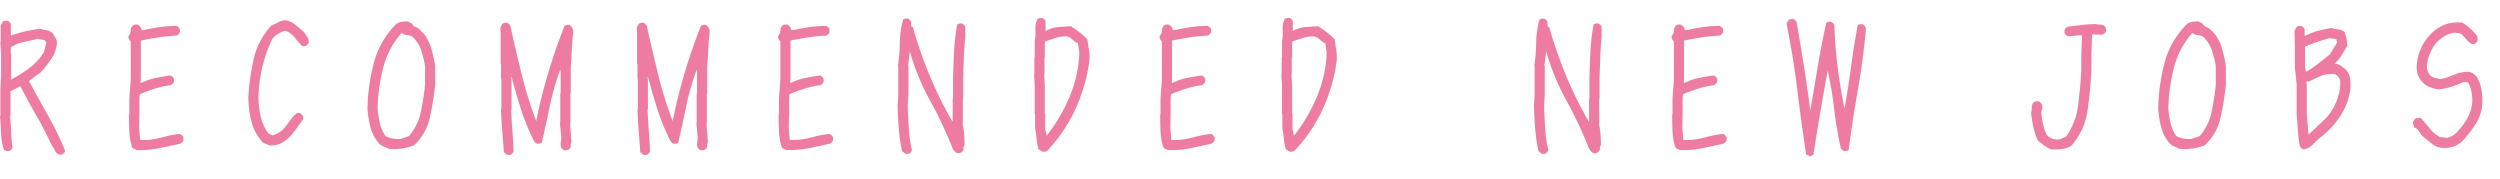 <svg xmlns="http://www.w3.org/2000/svg" viewBox="0 0 140 10"><path d="M3.301 8.656c-.104-.052-.179-.127-.225-.224s-.101-.186-.166-.264c-.26-.573-.547-1.129-.859-1.67s-.612-1.09-.898-1.65h-.059l-.508.273v1.367l-.02.02c.026.287.045.58.059.879s.039.592.078.879c-.013.039-.039.078-.078.117s-.078.065-.117.078H.352l-.137-.078c-.091-.3-.143-.609-.156-.928S.026 6.82 0 6.508l.02-.02V5.023l.039-.703V3.012L.02 2.348l.02-.02V1.43l.117-.215a.309.309 0 01.117-.049.895.895 0 01.137-.01c.039.013.078.039.117.078s.065.078.078.117v.625h.039c.26-.091.524-.166.791-.225s.537-.107.811-.146c.117.039.238.068.361.088s.238.075.342.166c.052.091.107.186.166.283s.082.205.068.322c-.039.312-.146.596-.322.85s-.368.498-.577.733l-.664.488c.352.651.709 1.299 1.074 1.943s.684 1.305.957 1.982c-.013.04-.039.079-.078.118s-.078.065-.117.078h-.156zM.684 4.418c.351-.182.683-.394.996-.635s.573-.531.781-.869l.137-.527L2.5 2.25l-.391-.078c-.247.065-.504.123-.771.176s-.511.156-.733.312v.332l.02.02V4.32l-.02.117.02.02.059-.039zm6.969 3.984c-.039-.026-.082-.045-.127-.058s-.088-.046-.127-.098c-.091-.287-.143-.586-.156-.898s-.02-.625-.02-.938l.02-.02v-.878l.078-1.055V2.309c-.052-.039-.088-.085-.108-.137s-.023-.111-.009-.176c.078-.078.117-.172.117-.283s.039-.205.117-.283c.039-.026.078-.042.117-.049s.084-.01.137-.01c.052.026.094.055.127.088s.062.075.088.127l.02.098h.117c.299-.065.602-.121.908-.166s.615-.068.928-.068c.039.013.078.039.117.078s.065.078.078.117v.156c-.013.039-.039.078-.078.117s-.079.065-.118.078c-.338.013-.673.046-1.005.098s-.661.111-.987.176v2.188l-.02.176.02.02c.26-.13.531-.225.811-.283s.563-.107.85-.146c.039.013.078.039.117.078s.065.078.078.117v.156c-.014.037-.039.076-.078.115s-.079.065-.118.079c-.299.039-.592.104-.879.195s-.566.195-.839.312l-.02.234v.879l-.019.762.059.684h.391c.311-.026.617-.082.917-.166s.605-.14.918-.166c.039.013.078.039.117.078s.065.078.078.117v.156c-.013.039-.039.078-.078.117s-.078.065-.117.078c-.404.092-.804.177-1.201.255s-.805.111-1.221.097zm7.446-.254c-.078-.039-.163-.075-.254-.107s-.169-.094-.234-.186c-.273-.338-.459-.723-.557-1.152s-.146-.859-.146-1.289c.039-.703.14-1.41.303-2.119s.492-1.332.986-1.865c.13-.052.26-.114.391-.186s.273-.107.43-.107c.195.039.375.127.537.264s.322.27.479.4c.052.091.111.182.176.273s.09.196.077.313c-.013.039-.039.078-.078.117s-.078.065-.117.078h-.156c-.143-.13-.273-.273-.391-.43s-.267-.287-.449-.391l-.176-.039c-.117.052-.234.111-.352.176s-.221.156-.312.273c-.248.508-.436 1.035-.566 1.582s-.202 1.1-.215 1.66c0 .365.039.726.117 1.084s.228.687.449.986l.234.098c.117-.039.231-.091.342-.156s.211-.15.303-.254c.117-.143.228-.29.332-.439s.228-.283.371-.4h.156c.039.013.078.039.117.078s.065.078.078.117v.156c-.182.26-.375.521-.576.781s-.453.462-.752.605a1.752 1.752 0 01-.547.079zm6.692.196c-.091-.052-.189-.098-.293-.137s-.195-.098-.273-.176c-.234-.273-.394-.576-.479-.908s-.14-.674-.166-1.025c.013-.846.127-1.689.342-2.529s.628-1.572 1.24-2.197c.091-.078.192-.127.303-.146s.231-.029.361-.029l.234.117.137.176a.613.613 0 01.303.166l.264.264c.182.26.316.541.4.84s.153.605.205.918V4.77c-.065.599-.163 1.198-.293 1.797s-.423 1.12-.879 1.562c-.221.091-.449.153-.684.186s-.474.042-.722.029zm1.113-.723c.338-.404.56-.856.664-1.357s.182-1 .234-1.494V3.676c-.052-.287-.124-.57-.215-.85s-.248-.531-.469-.752c-.091-.065-.195-.101-.312-.107s-.221-.049-.312-.127c-.508.573-.856 1.237-1.045 1.992s-.29 1.51-.303 2.266c.026.273.068.541.127.801s.166.501.322.723c.117.065.248.111.391.137s.293.033.449.02l.469-.158zm5.505 1.055l-.195-.156c-.026-.404-.055-.804-.088-1.201s-.055-.797-.068-1.201l.02-.02v-1.66l-.02-.02v-.82l-.02-.02V1.879l-.02-.332.117-.215c.039-.026.078-.042.117-.049s.084-.01.137-.01c.039.013.078.039.117.078s.065.078.078.117c.195.885.404 1.777.625 2.676s.495 1.777.82 2.637c.182-.912.407-1.813.674-2.705s.57-1.768.908-2.627c.039-.026.078-.042.117-.049s.084-.01.137-.01c.065.026.114.065.146.117s.062.104.088.156v.177c-.039.312-.065.628-.078.947s-.033.641-.059.967v1.445l-.02.02v1.66l-.02.02L32 7.954c-.026.065-.039.137-.039.215s-.033.143-.098.195c-.039.026-.078.042-.117.049s-.084.01-.137.01c-.039-.013-.078-.039-.117-.078s-.065-.078-.078-.117l-.02-.137.039-.391-.078-.801.02-.02v-1.66l.02-.02V3.93l-.02-.02c-.248.664-.443 1.341-.586 2.031s-.293 1.374-.449 2.051c-.039.026-.078.042-.117.049s-.084.01-.137.01c-.065-.026-.114-.062-.146-.107s-.062-.094-.088-.146c-.273-.56-.504-1.136-.693-1.729s-.359-1.189-.515-1.788l-.02.137.02.02v1.66l-.02.02c.013.391.036.785.068 1.182s.055.791.068 1.182c-.013.039-.039.078-.078.117s-.078.065-.117.078h-.156zm7.641 0l-.196-.156c-.026-.404-.055-.804-.088-1.201s-.055-.797-.068-1.201l.02-.02v-1.66l-.02-.02v-.82l-.02-.02V1.879l-.02-.332.117-.215c.039-.026.078-.042.117-.049s.084-.01.137-.01c.039.013.078.039.117.078s.065.078.078.117c.195.885.404 1.777.625 2.676s.495 1.777.82 2.637c.182-.912.407-1.813.674-2.705s.57-1.768.908-2.627c.039-.026.078-.042.117-.049s.084-.01.137-.01c.065.026.114.065.146.117s.062.104.088.156v.177c-.039.312-.065.628-.078.947s-.033.641-.059.967v1.445l-.02.02v1.66l-.02.02.078 1.055c-.026.065-.039.137-.039.215s-.033.143-.098.195c-.039.026-.078.042-.117.049s-.084.01-.137.01c-.039-.013-.078-.039-.117-.078s-.065-.078-.078-.117l-.02-.137.039-.391-.078-.801.02-.02v-1.66l.02-.02V3.93l-.02-.02c-.248.664-.443 1.341-.586 2.031s-.293 1.374-.449 2.051c-.039.026-.078.042-.117.049s-.084.01-.137.01c-.065-.026-.114-.062-.146-.107s-.062-.094-.088-.146c-.273-.56-.504-1.136-.693-1.729s-.359-1.189-.515-1.788l-.02.137.02.02v1.66l-.02.02c.013.391.036.785.068 1.182s.055.791.068 1.182c-.013.039-.039.078-.078.117s-.078.065-.117.078h-.155zm7.982-.274c-.039-.026-.082-.045-.127-.059s-.088-.045-.127-.098c-.091-.287-.143-.586-.156-.898s-.02-.625-.02-.938l.02-.02v-.877l.078-1.055V2.309c-.052-.039-.088-.084-.107-.137s-.023-.111-.01-.176c.078-.078.117-.172.117-.283s.039-.205.117-.283c.039-.026.078-.042.117-.049s.084-.01.137-.01c.052.026.094.055.127.088s.062.075.088.127l.02.098h.117c.299-.065.602-.121.908-.166s.615-.068.928-.068c.039.013.078.039.117.078s.065.078.078.117v.156c-.013.039-.039.078-.078.117s-.078.065-.117.078c-.338.013-.674.045-1.006.098s-.661.111-.986.176v2.188l-.02.176.02.02c.26-.13.531-.225.811-.283s.563-.107.85-.146c.039.013.078.039.117.078s.065.078.078.117v.156c-.013.039-.039.078-.078.117s-.078.065-.117.078c-.299.039-.592.104-.879.195s-.566.195-.84.312l-.02.234v.879l-.02.762.059.684h.391c.312-.026.619-.082.918-.166s.605-.14.918-.166c.039.013.078.039.117.078s.065.078.078.117v.156c-.013.039-.039.078-.078.117s-.078.065-.117.078c-.404.091-.804.176-1.201.254s-.806.111-1.222.097zm6.681.215l-.195-.156c-.091-.417-.153-.84-.186-1.27s-.055-.859-.068-1.289l.039-.566V3.715l-.02-.02c.065-.43.101-.866.107-1.309s.068-.873.186-1.289c.039-.026.078-.042.117-.049s.084-.01.137-.01c.039.013.078.039.117.078s.065.078.078.117v.234l.098.059c.26.924.573 1.826.938 2.705s.788 1.735 1.27 2.568l.02-.02V5.57l.02-.02V4.359c.013-.508.033-1.012.059-1.514s.084-.993.176-1.475c.039-.026.078-.042.117-.049s.084-.01.137-.01c.039.013.078.039.117.078s.065.078.078.117v.586c-.039.377-.065.755-.078 1.133l-.039 1.133v1.191l-.02.02v1.426c.039.182.065.368.078.557s.02.381.02.576c-.039.052-.059.117-.059.195s-.033.143-.098.195c-.039.026-.078.042-.117.049s-.084.01-.137.01c-.052-.026-.101-.062-.146-.107s-.082-.094-.107-.146a23.138 23.138 0 00-1.27-2.695 13.088 13.088 0 01-1.133-2.754l-.098.82.02.02v1.621l-.039.566c.013.43.033.853.059 1.27s.084.833.176 1.25c-.013.039-.039.078-.078.117s-.078.065-.117.078h-.159zm7.68-.117l-.234-.137c-.052-.182-.088-.375-.107-.576s-.049-.4-.088-.596v-.8l-.02-.02V4.77l-.039-.605.02-.02v-.899l.02-.02v-.917c.039-.208.052-.423.039-.645s.026-.423.117-.605c.039-.026.078-.042.117-.049s.084-.01.136-.01c.039.013.078.039.117.078s.065.078.078.117v.527h.039c.208-.117.433-.186.674-.205s.479-.036.713-.049c.156.104.316.218.479.342s.309.257.439.4c.026.195.055.387.088.576s.042.381.029.576c-.117.938-.375 1.842-.771 2.715s-.928 1.66-1.592 2.363c-.039.026-.078.042-.117.049s-.085.011-.137.011zm.234-.918c.521-.664.947-1.393 1.279-2.188s.511-1.615.537-2.461l-.078-.508c-.117-.052-.221-.124-.312-.215s-.202-.15-.332-.176c-.221 0-.43.033-.625.098l-.586.195v.898l-.02.02v.898l-.02.02.04.607v1.602l.02.02v.801l.078.41.019-.021zm6.772.82c-.039-.026-.082-.045-.127-.059s-.088-.045-.127-.098c-.091-.287-.143-.586-.156-.898s-.02-.625-.02-.938l.02-.02v-.877l.078-1.055V2.309c-.052-.039-.088-.084-.107-.137s-.023-.111-.01-.176c.078-.078.117-.172.117-.283s.039-.205.117-.283c.039-.026.078-.042.117-.049s.084-.01.137-.01c.052.026.094.055.127.088s.062.075.088.127l.02.098h.117c.299-.065.602-.121.908-.166s.615-.068.928-.068c.039.013.078.039.117.078s.065.078.078.117v.156c-.013.039-.039.078-.078.117s-.078.065-.117.078c-.338.013-.674.045-1.006.098s-.661.111-.986.176v2.188l-.02.176.02.02c.26-.13.531-.225.811-.283s.563-.107.85-.146c.039.013.078.039.117.078s.065.078.078.117v.156c-.013.039-.039.078-.078.117s-.078.065-.117.078c-.299.039-.592.104-.879.195s-.566.195-.84.312l-.02.234v.879l-.02.762.059.684h.391c.312-.026.619-.082.918-.166s.605-.14.918-.166c.039.013.078.039.117.078s.065.078.078.117v.156c-.013.039-.039.078-.078.117s-.078.065-.117.078c-.404.091-.804.176-1.201.254s-.806.111-1.222.097zm6.843.098l-.234-.137c-.052-.182-.088-.374-.108-.576s-.049-.4-.088-.596v-.8l-.02-.02V4.77l-.039-.605.02-.02v-.899l.02-.02v-.917c.039-.208.052-.423.039-.645s.026-.423.117-.605c.039-.026.078-.042.117-.049s.085-.01.137-.01c.039.013.078.039.117.078s.065.078.078.117v.527h.039c.209-.117.433-.186.674-.205s.479-.036.713-.049c.156.104.316.218.479.342s.309.257.439.4c.026.195.055.387.088.576s.042.381.029.576c-.117.938-.375 1.842-.771 2.715s-.928 1.66-1.592 2.363c-.039.026-.078.042-.117.049s-.085.011-.137.011zm.235-.918c.521-.664.947-1.393 1.279-2.188s.511-1.615.537-2.461l-.078-.508c-.117-.052-.221-.124-.312-.215s-.202-.15-.332-.176c-.221 0-.43.033-.625.098l-.586.195v.898l-.02.02v.898l-.02.02.039.605V6.37l.02.02v.801l.078.41.02-.019zm13.872 1.035l-.195-.156a9.433 9.433 0 01-.186-1.27c-.032-.43-.055-.859-.068-1.289l.039-.566V3.715l-.02-.02c.065-.43.102-.866.107-1.309.007-.443.068-.873.186-1.289.039-.026.078-.042.117-.049s.085-.01.137-.01c.039.013.078.039.117.078s.065.078.078.117v.234l.098.059a24.2 24.2 0 00.938 2.705c.365.879.788 1.735 1.27 2.568l.02-.02V5.57l.02-.02V4.359a62.6 62.6 0 01.059-1.514c.026-.501.085-.993.176-1.475.039-.026.078-.042.117-.049s.085-.01.137-.01c.039.013.078.039.117.078s.065.078.078.117v.586c-.039.377-.064.755-.078 1.133l-.039 1.133v1.191l-.02.02v1.426c.039.182.065.368.078.557a7.8 7.8 0 01.02.576c-.039.052-.059.117-.059.195s-.032.143-.098.195c-.039.026-.078.042-.117.049s-.084.01-.137.01a.565.565 0 01-.146-.107.565.565 0 01-.107-.146 22.816 22.816 0 00-1.27-2.695 13.141 13.141 0 01-1.133-2.754l-.098.82.02.02v1.621l-.039.566c.014.43.033.853.059 1.27.026.417.085.833.176 1.25-.013.039-.039.078-.078.117s-.078.065-.117.078h-.159zm7.722-.215a.475.475 0 00-.127-.059.247.247 0 01-.127-.098 3.428 3.428 0 01-.156-.898c-.013-.312-.02-.625-.02-.938l.02-.02v-.877l.078-1.055V2.309c-.052-.039-.088-.084-.107-.137s-.022-.111-.01-.176c.078-.078.117-.172.117-.283s.039-.205.117-.283c.039-.026.078-.042.117-.049s.085-.01.137-.01a.45.45 0 01.215.215l.02.098h.117c.3-.065.603-.121.908-.166.307-.045.615-.068.928-.068.039.013.078.039.117.078s.065.078.078.117v.156c-.013.039-.039.078-.078.117s-.078.065-.117.078c-.338.013-.674.045-1.006.098s-.66.111-.986.176v2.188l-.02.176.02.02c.261-.13.531-.225.811-.283.28-.059.563-.107.85-.146.039.013.078.039.117.078s.065.078.078.117v.156c-.013.039-.039.078-.078.117s-.078.065-.117.078a5.074 5.074 0 00-.879.195 9.38 9.38 0 00-.84.312l-.02.234v.879l-.02.762.059.684h.391c.312-.026.619-.082.918-.166.3-.084.605-.14.918-.166.039.013.078.039.117.078s.065.078.078.117v.156c-.013.039-.039.078-.078.117s-.078.065-.117.078c-.403.091-.804.176-1.201.254a5.386 5.386 0 01-1.222.097zm7.285.352l-.215-.117a127.765 127.765 0 01-.498-3.652 46.673 46.673 0 00-.596-3.652l.117-.215c.039-.026.078-.042.117-.049s.084-.01.137-.01c.039.013.078.039.117.078s.064.078.078.117c.143.82.279 1.641.41 2.461.13.82.247 1.647.352 2.48.143-.82.283-1.644.42-2.471s.296-1.644.479-2.451c.039-.026.078-.042.117-.049s.084-.01.137-.01c.039.013.078.039.117.078s.064.078.078.117c.025.781.088 1.562.186 2.344s.225 1.556.381 2.324c.143-.781.267-1.562.371-2.344.104-.781.228-1.556.371-2.324.039-.026.078-.042.117-.049s.084-.01.137-.01c.039.013.078.039.117.078s.064.078.078.117v.195c-.104 1.12-.254 2.233-.449 3.34s-.365 2.213-.508 3.32c-.039.026-.078.042-.117.049s-.085.01-.137.01c-.039-.013-.078-.039-.117-.078s-.065-.078-.078-.117a22.176 22.176 0 01-.361-2.158 22.431 22.431 0 00-.361-2.158c-.144.781-.283 1.569-.42 2.363s-.264 1.582-.381 2.363l-.196.08zm13.517-.391a1.594 1.594 0 01-.4-.215 5.196 5.196 0 01-.361-.293c-.104-.234-.186-.482-.244-.742s-.101-.527-.127-.801c.026-.104.039-.208.039-.312s.039-.195.117-.273c.039-.026.078-.042.117-.049s.085-.01.137-.01a.45.45 0 01.215.215v.156l-.059.273c.026.221.062.436.107.645.046.208.114.41.205.605a.846.846 0 00.342.215.91.91 0 00.42.02l.332-.156c.365-.534.586-1.12.664-1.758s.137-1.276.176-1.914V3.09l.039-1.113h-.137l-.645.059c-.039-.013-.078-.039-.117-.078s-.064-.078-.078-.117v-.157c.014-.039.039-.078.078-.117s.078-.065.117-.078c.261-.026.515-.055.762-.088a5.92 5.92 0 01.781-.049c.092.013.186.023.283.029s.18.042.244.107a.294.294 0 01.049.117c.007.039.01.084.01.137-.013.039-.039.078-.078.117s-.078.065-.117.078h-.371l-.215-.02-.039 1.172v.879a25.45 25.45 0 01-.215 2.207 3.758 3.758 0 01-.898 1.973 1.372 1.372 0 01-.537.195 2.922 2.922 0 01-.596.02zm7.198-.019a2.071 2.071 0 00-.293-.137.76.76 0 01-.273-.176 2.223 2.223 0 01-.479-.908 5.783 5.783 0 01-.166-1.025c.013-.846.127-1.689.342-2.529s.628-1.572 1.24-2.197a.617.617 0 01.303-.146c.11-.02.23-.029.361-.029l.234.117.137.176a.613.613 0 01.303.166l.264.264c.182.26.315.541.4.84.084.299.152.605.205.918V4.77a17.237 17.237 0 01-.293 1.797 3.047 3.047 0 01-.879 1.562c-.222.091-.449.153-.684.186s-.475.042-.722.029zm1.114-.723c.338-.404.56-.856.664-1.357.104-.501.182-1 .234-1.494V3.676a6.653 6.653 0 00-.215-.85 1.887 1.887 0 00-.469-.752c-.092-.065-.195-.101-.312-.107s-.222-.049-.312-.127a4.664 4.664 0 00-1.045 1.992c-.189.755-.29 1.51-.303 2.266.025.273.068.541.127.801s.166.501.322.723c.117.065.247.111.391.137.143.026.293.033.449.02l.469-.158zm5.796.742c-.039-.013-.078-.039-.117-.078s-.064-.078-.078-.117c-.052-.299-.088-.602-.107-.908s-.042-.609-.068-.908V4.711l-.098-.957v-1.25l-.02-.781.117-.215c.039-.026.078-.042.117-.049s.085-.01.137-.01c.039.013.078.039.117.078s.065.078.078.117v.352h.059c.222-.117.456-.208.703-.273.248-.065.495-.117.742-.156.117.039.241.065.371.078a.689.689 0 01.352.137 2.053 2.053 0 01.156.801l-.312.508a2.177 2.177 0 01-.391.469.734.734 0 01.352.127c.104.072.202.146.293.225.131.156.205.329.225.518s.023.387.01.596a3.609 3.609 0 01-.547 1.445 4.996 4.996 0 01-1.055 1.172c-.169.13-.332.277-.488.439s-.339.255-.548.281zm.215-4.375c.222-.13.437-.277.645-.439.209-.163.417-.329.625-.498l.41-.664-.039-.195-.371-.059c-.234.065-.469.137-.703.215s-.462.169-.684.273v1.133l.059.273.058-.039zm.098 3.535c.261-.248.527-.498.801-.752s.488-.543.645-.869c.104-.208.186-.433.244-.674s.082-.485.068-.732a.557.557 0 00-.117-.205.632.632 0 00-.195-.146h-.273a1.623 1.623 0 00-.615.156c-.188.091-.381.182-.576.273l-.098-.039-.02.156.02.02v1.641l.098 1.191.018-.02zm7.619.762c-.261.013-.488-.055-.684-.205s-.391-.309-.586-.479l-.273-.371-.176-.098-.078-.254a.415.415 0 01.059-.137.724.724 0 01.098-.117l.273-.039c.169.182.335.377.498.586.162.208.361.377.596.508l.391.039a1.057 1.057 0 00.605-.371c.26-.273.469-.576.625-.908s.215-.687.176-1.064a2.663 2.663 0 00-.068-.381 1.617 1.617 0 00-.146-.361.226.226 0 00-.127-.039h-.146a5.467 5.467 0 01-.674.264 3.565 3.565 0 01-.713.146 2.243 2.243 0 01-.518-.137 1.1 1.1 0 01-.439-.332 1.03 1.03 0 01-.205-.352 1.22 1.22 0 01-.068-.41c.013-.365.091-.713.234-1.045.143-.332.352-.628.625-.889.234-.221.494-.381.781-.479.286-.098.592-.127.918-.088.156.091.306.202.449.332.143.13.273.273.391.43l.02.234c-.014.039-.039.078-.078.117s-.078.065-.117.078h-.156l-.195-.156-.312-.352a.357.357 0 00-.234-.107 4.201 4.201 0 00-.273-.01 1.55 1.55 0 00-.537.215 2.282 2.282 0 00-.459.391 2.61 2.61 0 00-.342.625 2.253 2.253 0 00-.146.703c.013.091.035.179.068.264.032.084.088.16.166.225a.713.713 0 00.254.107c.091.02.182.042.273.068.273-.065.54-.153.801-.264.26-.111.54-.16.84-.146a.864.864 0 01.215.107.887.887 0 01.176.166c.143.234.234.485.273.752s.052.537.039.811c-.039.404-.166.771-.381 1.104s-.459.641-.732.928c-.131.13-.28.228-.449.293-.174.065-.35.098-.532.098z" fill="#ee7ca2"/></svg>